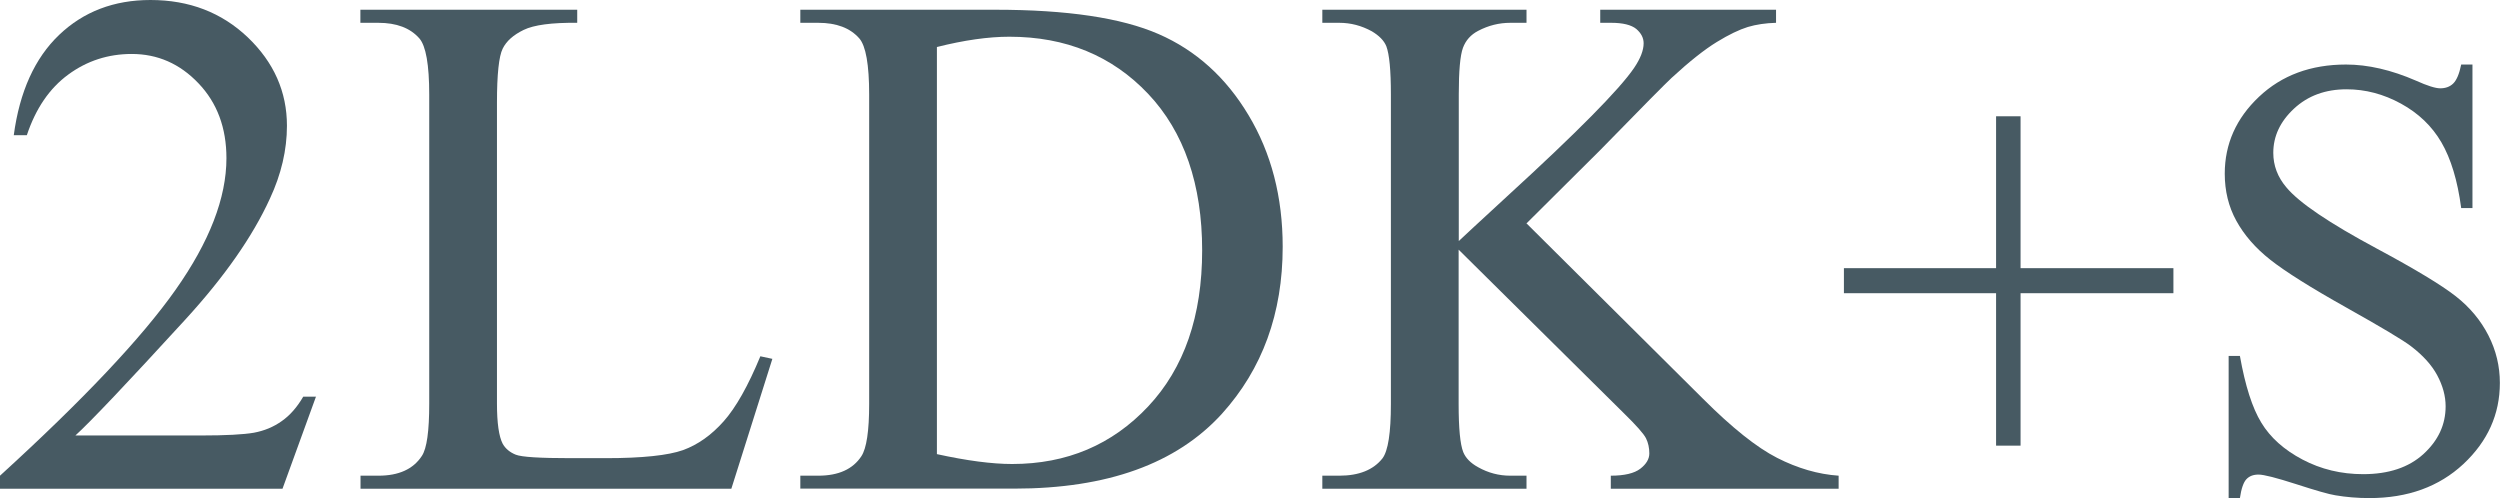 <?xml version="1.0" encoding="UTF-8"?><svg id="_レイヤー_2" xmlns="http://www.w3.org/2000/svg" width="179.74" height="35.82" viewBox="0 0 179.74 35.82"><defs><style>.cls-1{fill:#475a63;}</style></defs><g id="contents"><path class="cls-1" d="M22.72,28.51l-2.41,6.63H0v-.94c5.98-5.45,10.18-9.9,12.62-13.36s3.66-6.61,3.66-9.47c0-2.18-.67-3.98-2.01-5.38-1.34-1.41-2.94-2.11-4.8-2.11-1.69,0-3.21.49-4.56,1.48s-2.34,2.44-2.98,4.36h-.94c.42-3.13,1.51-5.54,3.26-7.21S8.19,0,10.82,0c2.79,0,5.12.9,7,2.69,1.87,1.79,2.81,3.91,2.81,6.35,0,1.74-.41,3.49-1.22,5.23-1.25,2.74-3.28,5.64-6.09,8.71-4.21,4.6-6.85,7.38-7.9,8.33h8.99c1.83,0,3.11-.07,3.85-.2.74-.14,1.4-.41,1.99-.83.59-.41,1.11-1,1.55-1.76h.94Z"/><path class="cls-1" d="M54.69,25.62l.84.18-2.95,9.34h-26.66v-.94h1.29c1.46,0,2.5-.47,3.12-1.42.36-.54.53-1.79.53-3.76V6.8c0-2.15-.24-3.5-.71-4.04-.66-.75-1.64-1.12-2.95-1.12h-1.29v-.94h15.59v.94c-1.83-.02-3.11.15-3.85.51s-1.24.8-1.51,1.35c-.27.54-.41,1.84-.41,3.88v21.63c0,1.4.14,2.37.41,2.89.2.36.52.62.94.79.42.17,1.74.25,3.96.25h2.51c2.64,0,4.49-.2,5.56-.58,1.07-.39,2.04-1.08,2.92-2.07s1.76-2.55,2.64-4.68Z"/><path class="cls-1" d="M57.54,35.14v-.94h1.29c1.46,0,2.49-.47,3.1-1.4.37-.56.56-1.81.56-3.76V6.8c0-2.15-.24-3.5-.71-4.04-.66-.75-1.64-1.12-2.95-1.12h-1.29v-.94h14.02c5.15,0,9.06.58,11.74,1.75s4.84,3.11,6.47,5.84c1.63,2.72,2.45,5.87,2.45,9.45,0,4.79-1.46,8.79-4.37,12.01-3.27,3.59-8.24,5.38-14.93,5.38h-15.39ZM67.36,32.65c2.15.47,3.95.71,5.41.71,3.93,0,7.19-1.38,9.78-4.14,2.59-2.76,3.88-6.5,3.88-11.22s-1.29-8.51-3.88-11.25-5.92-4.11-9.98-4.11c-1.52,0-3.26.25-5.21.74v29.28Z"/><path class="cls-1" d="M109.74,16.05l12.7,12.62c2.08,2.08,3.86,3.5,5.33,4.25,1.47.75,2.95,1.18,4.42,1.28v.94h-16.38v-.94c.98,0,1.69-.17,2.12-.5s.65-.7.65-1.1-.08-.77-.24-1.09c-.16-.32-.69-.92-1.59-1.8l-11.88-11.76v11.1c0,1.74.11,2.89.33,3.45.17.42.52.79,1.07,1.09.73.41,1.5.61,2.31.61h1.17v.94h-14.68v-.94h1.22c1.42,0,2.45-.42,3.1-1.24.41-.54.61-1.85.61-3.91V6.8c0-1.74-.11-2.9-.33-3.48-.17-.41-.52-.76-1.04-1.07-.75-.41-1.52-.61-2.34-.61h-1.22v-.94h14.68v.94h-1.17c-.8,0-1.57.19-2.31.58-.52.27-.89.68-1.09,1.22-.2.54-.3,1.66-.3,3.35v10.54c.34-.32,1.5-1.4,3.48-3.22,5.03-4.6,8.07-7.68,9.12-9.22.46-.68.69-1.27.69-1.78,0-.39-.18-.73-.53-1.03-.36-.29-.96-.44-1.8-.44h-.79v-.94h12.64v.94c-.75.02-1.42.12-2.03.3-.61.19-1.35.54-2.23,1.08s-1.96,1.39-3.25,2.58c-.37.34-2.09,2.07-5.15,5.21l-5.26,5.23Z"/><path class="cls-1" d="M143.51,32.04v-10.96h-10.94v-1.8h10.94v-10.92h1.76v10.92h10.99v1.8h-10.99v10.96h-1.76Z"/><path class="cls-1" d="M177.76,4.66v10.3h-.81c-.26-1.98-.74-3.55-1.42-4.72-.68-1.17-1.65-2.1-2.91-2.79-1.26-.69-2.56-1.03-3.91-1.03-1.52,0-2.78.46-3.78,1.39-1,.93-1.49,1.99-1.49,3.18,0,.91.31,1.74.94,2.48.91,1.1,3.07,2.56,6.48,4.39,2.78,1.49,4.68,2.64,5.7,3.44,1.02.8,1.8,1.74,2.35,2.82.55,1.08.82,2.22.82,3.41,0,2.26-.88,4.2-2.62,5.83-1.75,1.63-4,2.45-6.76,2.45-.86,0-1.68-.07-2.44-.2-.46-.07-1.4-.34-2.82-.8-1.43-.46-2.33-.69-2.71-.69s-.66.11-.87.33c-.21.22-.37.67-.47,1.36h-.81v-10.22h.81c.38,2.14.89,3.74,1.54,4.8.64,1.06,1.63,1.95,2.96,2.65,1.33.7,2.78,1.05,4.36,1.05,1.83,0,3.28-.48,4.34-1.45,1.06-.97,1.59-2.11,1.59-3.43,0-.73-.2-1.47-.6-2.22-.4-.75-1.03-1.44-1.88-2.09-.57-.44-2.13-1.37-4.68-2.8s-4.36-2.57-5.44-3.42c-1.08-.85-1.89-1.79-2.45-2.81s-.83-2.15-.83-3.38c0-2.14.82-3.98,2.46-5.53s3.73-2.32,6.26-2.32c1.58,0,3.26.39,5.03,1.16.82.37,1.4.55,1.74.55.38,0,.69-.11.93-.34.24-.23.44-.68.58-1.37h.81Z"/></g></svg>